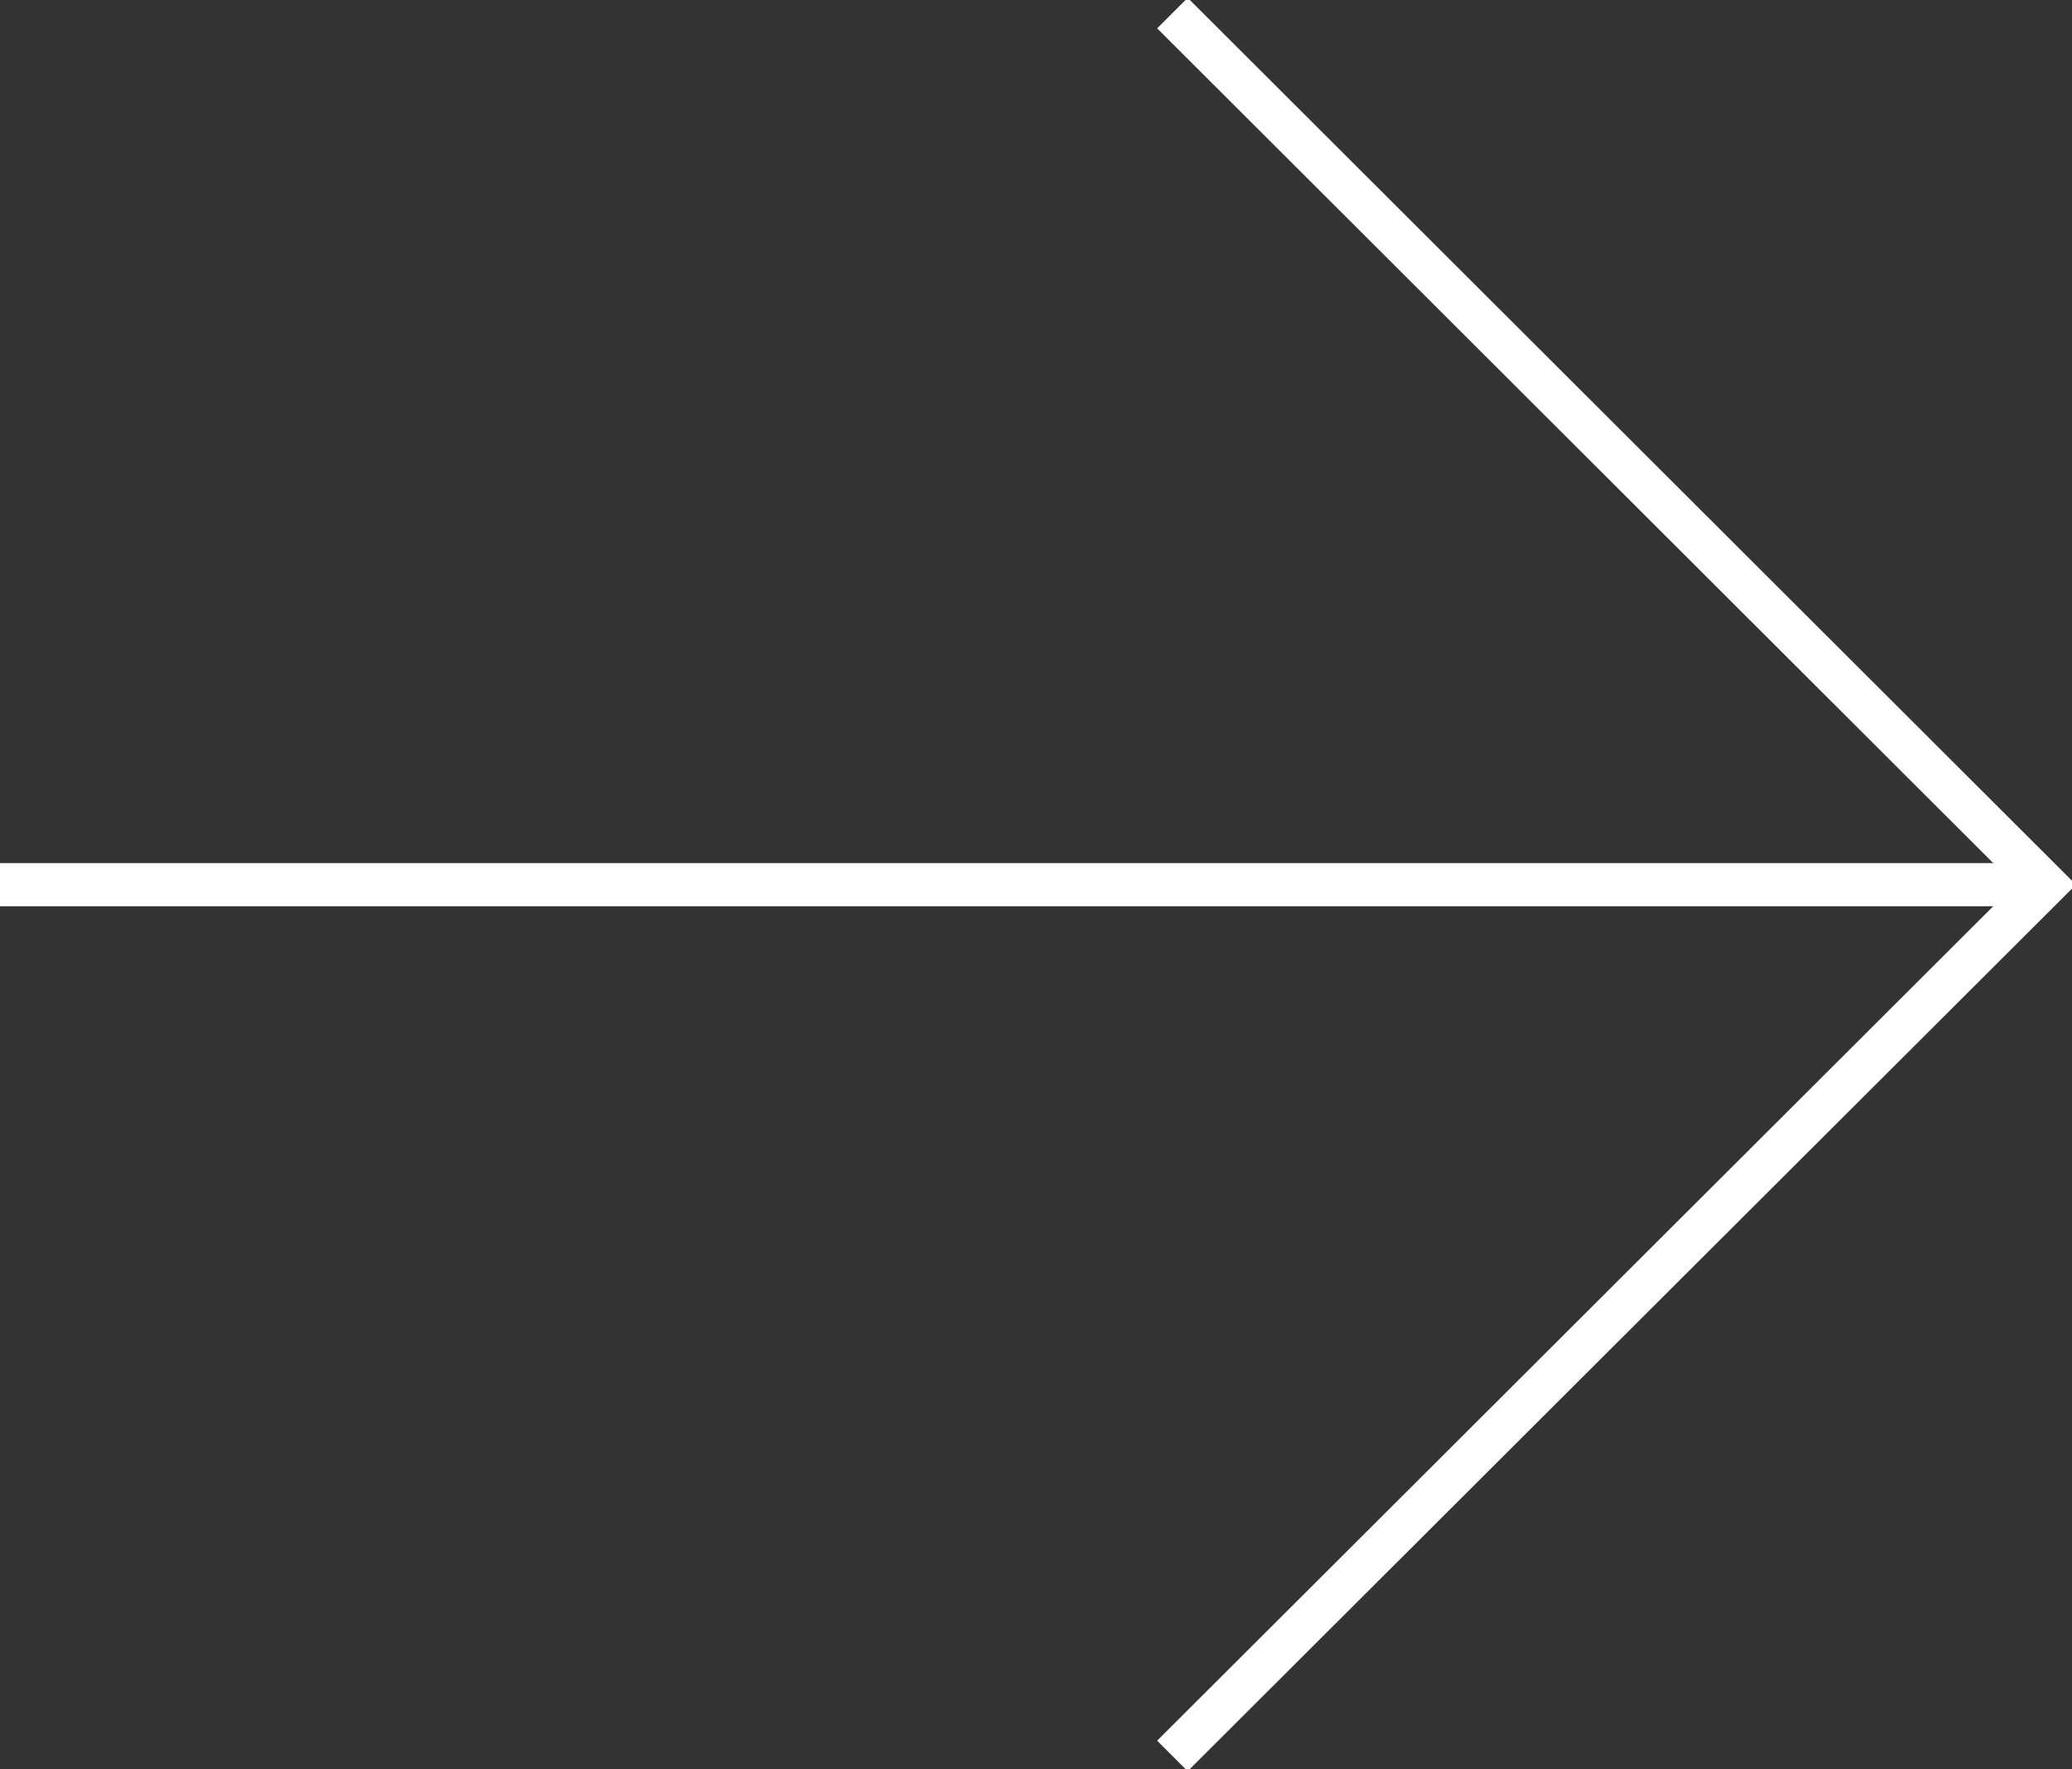 <svg width="48" height="41" viewBox="0 0 48 41" fill="none" xmlns="http://www.w3.org/2000/svg">
<rect x="0" y="0" width="48" height="41" fill="#333333" stroke="none"/>
<g clip-path="url(#clip0_93_36)">
<path d="M27.16 0.303L47.384 20.5L27.16 40.689" stroke="white" stroke-miterlimit="10"/>
<path d="M47.384 20.5L-0 20.5" stroke="white" stroke-miterlimit="10"/>
</g>
<defs>
<clipPath id="clip0_93_36">
<rect width="41" height="48" fill="white" transform="translate(48) rotate(90)"/>
</clipPath>
</defs>
</svg>
